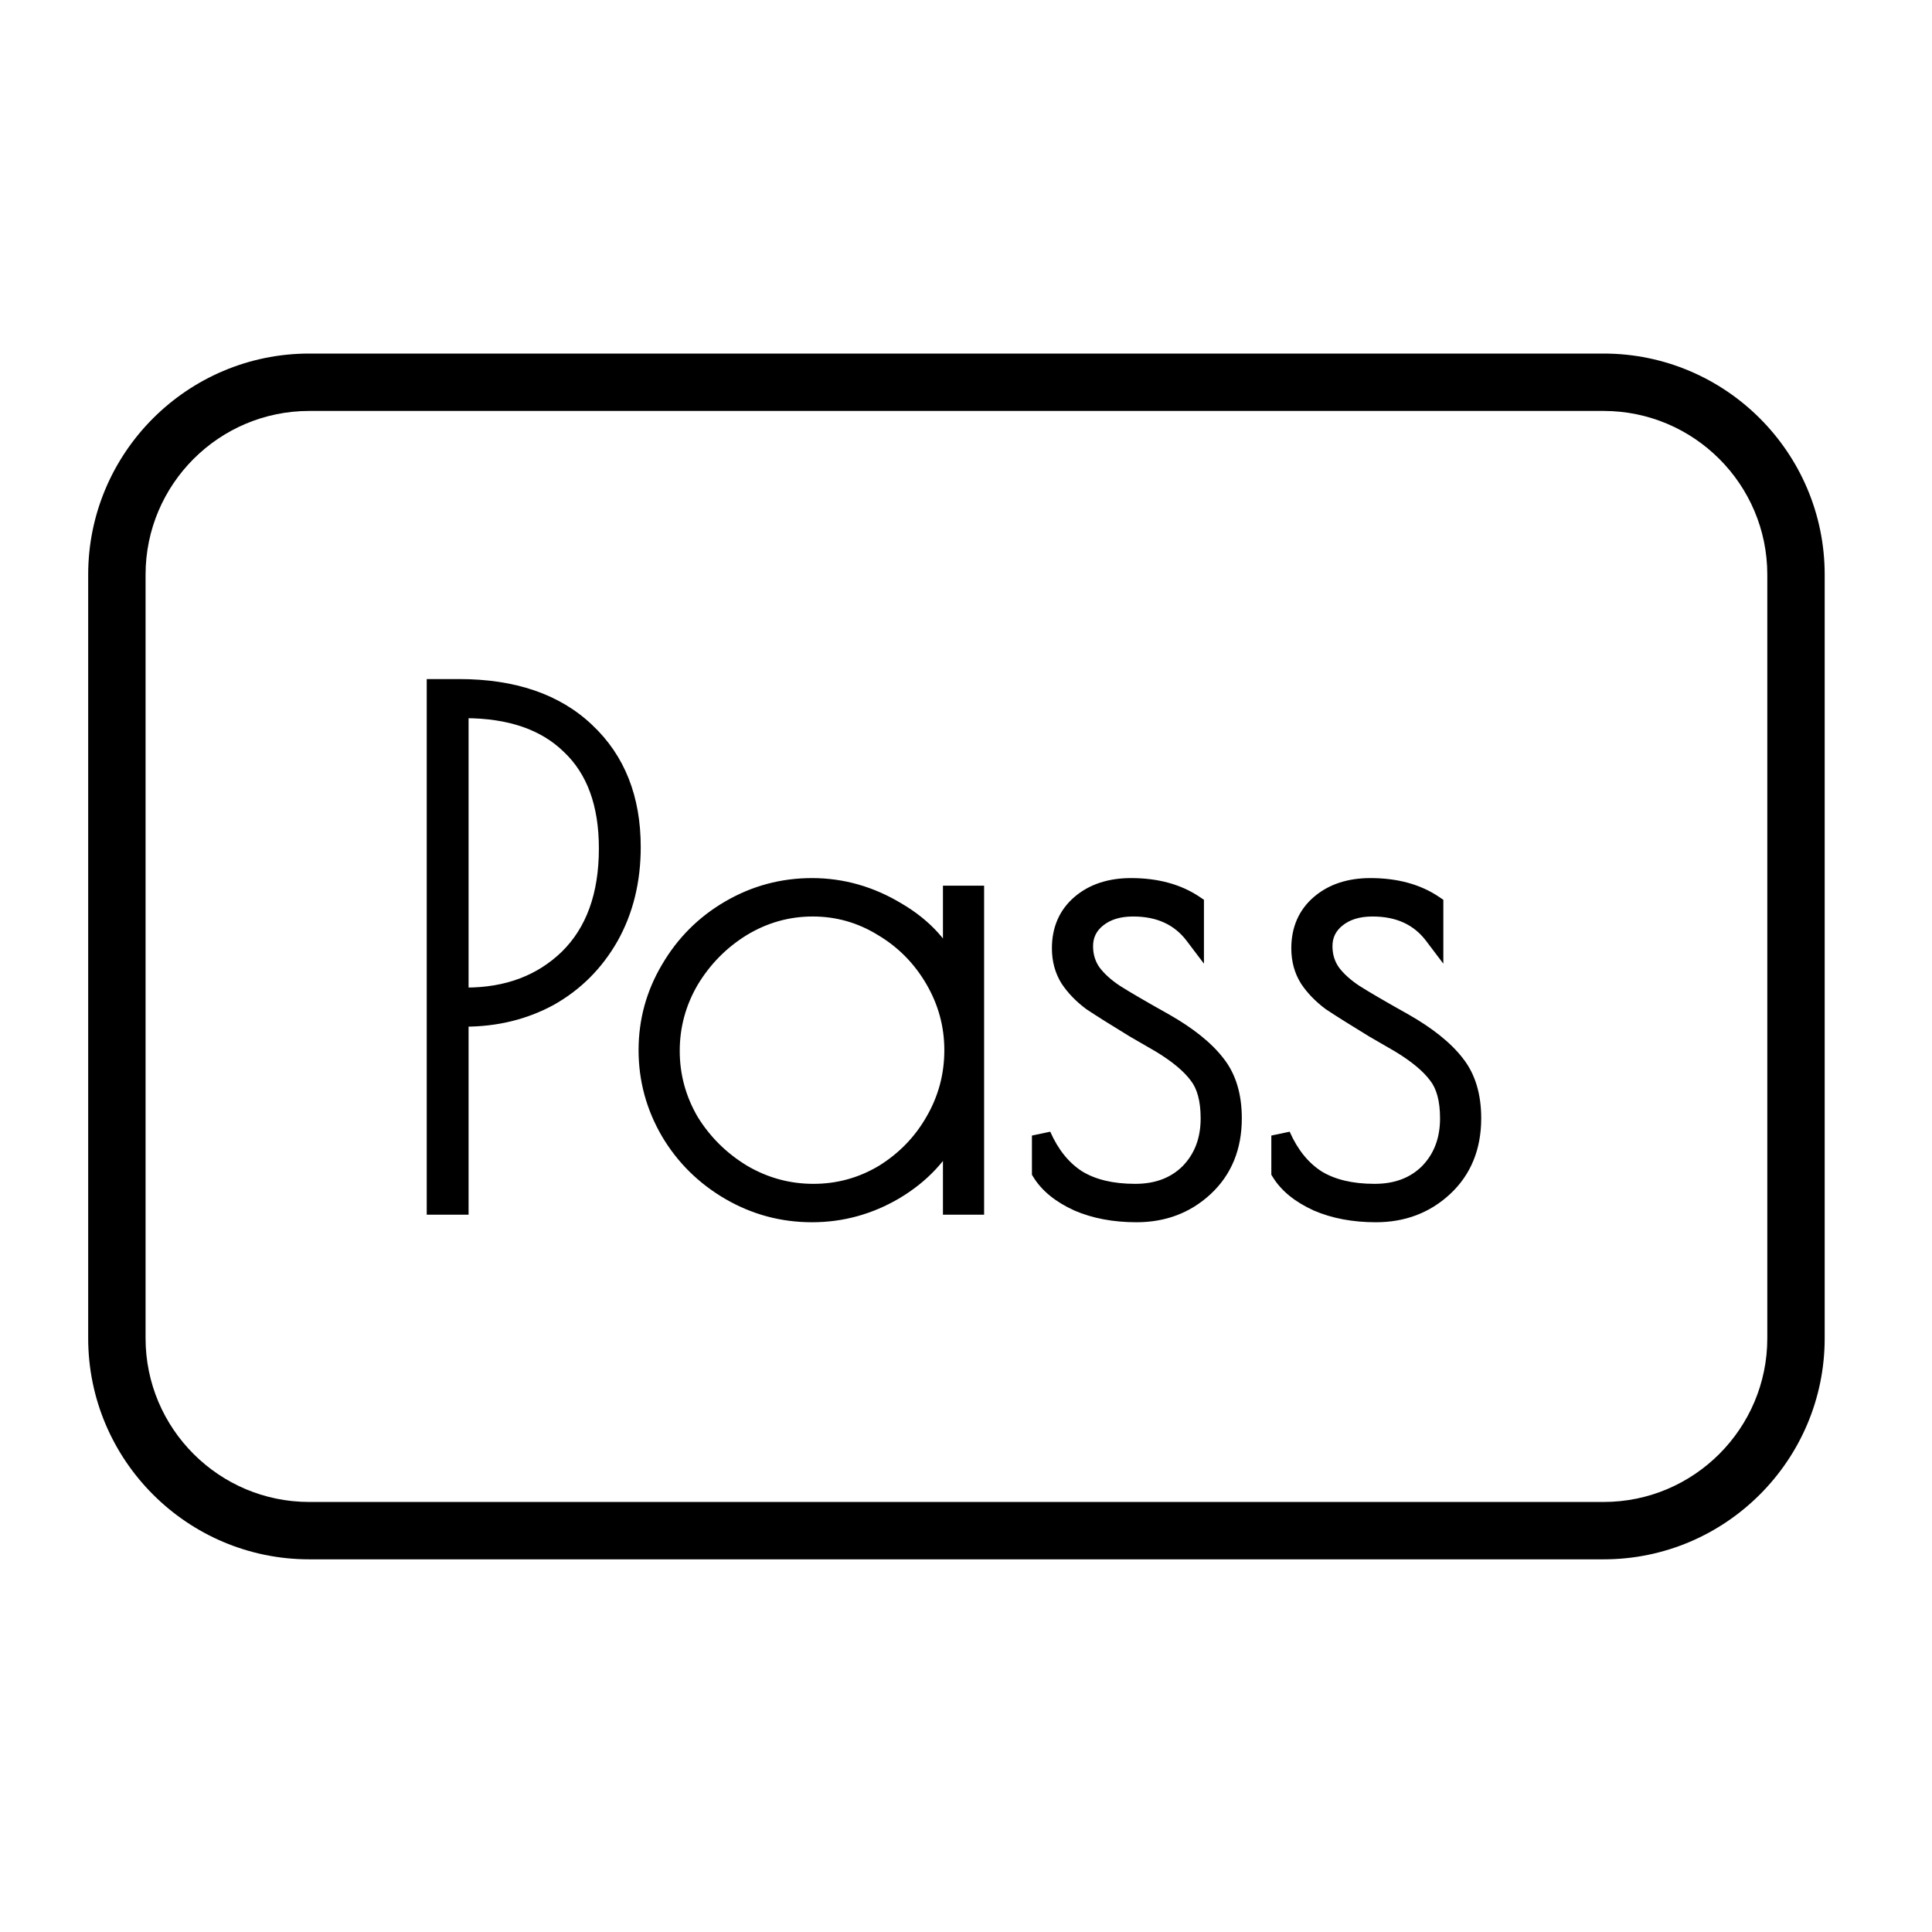 <?xml version="1.0" encoding="UTF-8"?> <svg xmlns="http://www.w3.org/2000/svg" width="101" height="101" viewBox="0 0 101 101" fill="none"> <path d="M83.834 18.483H16.166C9.794 18.483 4.61 23.667 4.61 30.039V69.961C4.61 76.333 9.794 81.518 16.166 81.518H83.834C90.206 81.518 95.39 76.333 95.39 69.961V30.039C95.39 23.667 90.206 18.483 83.834 18.483ZM92.39 69.962C92.39 74.68 88.552 78.519 83.834 78.519H16.166C11.448 78.519 7.61 74.68 7.61 69.962V30.039C7.61 25.321 11.448 21.483 16.166 21.483H83.834C88.552 21.483 92.39 25.321 92.39 30.039V69.962Z" fill="black"></path> <path d="M22.808 36H23.996C26.828 36 29.036 36.756 30.62 38.268C32.204 39.756 32.996 41.76 32.996 44.28C32.996 46.032 32.612 47.592 31.844 48.96C31.076 50.304 30.032 51.348 28.712 52.092C27.392 52.812 25.916 53.172 24.284 53.172H23.996V63H22.808V36ZM24.356 52.128C26.54 52.128 28.328 51.456 29.72 50.112C31.112 48.744 31.808 46.824 31.808 44.352C31.808 42 31.148 40.2 29.828 38.952C28.532 37.68 26.684 37.044 24.284 37.044H23.996V52.128H24.356ZM42.451 63.396C40.915 63.396 39.487 63.012 38.167 62.244C36.847 61.476 35.803 60.444 35.035 59.148C34.267 57.828 33.883 56.412 33.883 54.9C33.883 53.388 34.267 51.984 35.035 50.688C35.803 49.368 36.847 48.324 38.167 47.556C39.487 46.788 40.915 46.404 42.451 46.404C44.011 46.404 45.487 46.824 46.879 47.664C48.271 48.48 49.243 49.548 49.795 50.868V46.8H50.947V63H49.795V58.968C49.147 60.312 48.139 61.392 46.771 62.208C45.427 63 43.987 63.396 42.451 63.396ZM42.523 62.388C43.843 62.388 45.067 62.052 46.195 61.38C47.323 60.684 48.211 59.772 48.859 58.644C49.531 57.492 49.867 56.244 49.867 54.9C49.867 53.58 49.531 52.344 48.859 51.192C48.187 50.04 47.287 49.128 46.159 48.456C45.031 47.76 43.807 47.412 42.487 47.412C41.167 47.412 39.931 47.76 38.779 48.456C37.651 49.152 36.739 50.076 36.043 51.228C35.371 52.38 35.035 53.616 35.035 54.936C35.035 56.256 35.371 57.492 36.043 58.644C36.739 59.772 37.663 60.684 38.815 61.38C39.967 62.052 41.203 62.388 42.523 62.388ZM59.415 63.396C58.263 63.396 57.243 63.204 56.355 62.82C55.467 62.412 54.831 61.896 54.447 61.272V59.364C54.903 60.396 55.527 61.164 56.319 61.668C57.111 62.148 58.119 62.388 59.343 62.388C60.519 62.388 61.467 62.028 62.187 61.308C62.907 60.564 63.267 59.616 63.267 58.464C63.267 57.48 63.063 56.724 62.655 56.196C62.247 55.644 61.587 55.092 60.675 54.54L59.307 53.748C58.323 53.148 57.579 52.68 57.075 52.344C56.595 51.984 56.211 51.588 55.923 51.156C55.635 50.7 55.491 50.172 55.491 49.572C55.491 48.612 55.827 47.844 56.499 47.268C57.171 46.692 58.047 46.404 59.127 46.404C60.447 46.404 61.551 46.704 62.439 47.304V48.888C61.695 47.904 60.627 47.412 59.235 47.412C58.467 47.412 57.843 47.604 57.363 47.988C56.883 48.372 56.643 48.864 56.643 49.464C56.643 49.992 56.787 50.46 57.075 50.868C57.363 51.252 57.759 51.612 58.263 51.948C58.791 52.284 59.655 52.788 60.855 53.46C62.079 54.156 62.979 54.876 63.555 55.62C64.131 56.34 64.419 57.288 64.419 58.464C64.419 59.952 63.927 61.152 62.943 62.064C61.983 62.952 60.807 63.396 59.415 63.396ZM71.93 63.396C70.778 63.396 69.758 63.204 68.87 62.82C67.982 62.412 67.346 61.896 66.962 61.272V59.364C67.418 60.396 68.042 61.164 68.834 61.668C69.626 62.148 70.634 62.388 71.858 62.388C73.034 62.388 73.982 62.028 74.702 61.308C75.422 60.564 75.782 59.616 75.782 58.464C75.782 57.48 75.578 56.724 75.17 56.196C74.762 55.644 74.102 55.092 73.19 54.54L71.822 53.748C70.838 53.148 70.094 52.68 69.59 52.344C69.11 51.984 68.726 51.588 68.438 51.156C68.15 50.7 68.006 50.172 68.006 49.572C68.006 48.612 68.342 47.844 69.014 47.268C69.686 46.692 70.562 46.404 71.642 46.404C72.962 46.404 74.066 46.704 74.954 47.304V48.888C74.21 47.904 73.142 47.412 71.75 47.412C70.982 47.412 70.358 47.604 69.878 47.988C69.398 48.372 69.158 48.864 69.158 49.464C69.158 49.992 69.302 50.46 69.59 50.868C69.878 51.252 70.274 51.612 70.778 51.948C71.306 52.284 72.17 52.788 73.37 53.46C74.594 54.156 75.494 54.876 76.07 55.62C76.646 56.34 76.934 57.288 76.934 58.464C76.934 59.952 76.442 61.152 75.458 62.064C74.498 62.952 73.322 63.396 71.93 63.396Z" fill="black"></path> <path d="M22.808 36V35.5H22.308V36H22.808ZM30.62 38.268L30.275 38.63L30.278 38.632L30.62 38.268ZM31.844 48.96L32.278 49.208L32.28 49.205L31.844 48.96ZM28.712 52.092L28.951 52.531L28.957 52.528L28.712 52.092ZM23.996 53.172V52.672H23.496V53.172H23.996ZM23.996 63V63.5H24.496V63H23.996ZM22.808 63H22.308V63.5H22.808V63ZM29.72 50.112L30.067 50.472L30.07 50.469L29.72 50.112ZM29.828 38.952L29.478 39.309L29.485 39.315L29.828 38.952ZM23.996 37.044V36.544H23.496V37.044H23.996ZM23.996 52.128H23.496V52.628H23.996V52.128ZM22.808 36.5H23.996V35.5H22.808V36.5ZM23.996 36.5C26.738 36.5 28.809 37.23 30.275 38.63L30.965 37.906C29.263 36.282 26.918 35.5 23.996 35.5V36.5ZM30.278 38.632C31.745 40.011 32.496 41.874 32.496 44.28H33.496C33.496 41.646 32.663 39.501 30.962 37.904L30.278 38.632ZM32.496 44.28C32.496 45.956 32.129 47.43 31.408 48.715L32.28 49.205C33.095 47.754 33.496 46.108 33.496 44.28H32.496ZM31.41 48.712C30.686 49.979 29.706 50.958 28.466 51.656L28.957 52.528C30.358 51.738 31.466 50.629 32.278 49.208L31.41 48.712ZM28.473 51.653C27.232 52.33 25.84 52.672 24.284 52.672V53.672C25.992 53.672 27.552 53.294 28.951 52.531L28.473 51.653ZM24.284 52.672H23.996V53.672H24.284V52.672ZM23.496 53.172V63H24.496V53.172H23.496ZM23.996 62.5H22.808V63.5H23.996V62.5ZM23.308 63V36H22.308V63H23.308ZM24.356 52.628C26.651 52.628 28.57 51.917 30.067 50.472L29.373 49.752C28.086 50.995 26.428 51.628 24.356 51.628V52.628ZM30.07 50.469C31.582 48.983 32.308 46.92 32.308 44.352H31.308C31.308 46.728 30.642 48.505 29.369 49.755L30.07 50.469ZM32.308 44.352C32.308 41.905 31.619 39.957 30.172 38.589L29.485 39.315C30.677 40.443 31.308 42.095 31.308 44.352H32.308ZM30.178 38.595C28.762 37.205 26.771 36.544 24.284 36.544V37.544C26.596 37.544 28.302 38.155 29.478 39.309L30.178 38.595ZM24.284 36.544H23.996V37.544H24.284V36.544ZM23.496 37.044V52.128H24.496V37.044H23.496ZM23.996 52.628H24.356V51.628H23.996V52.628ZM38.167 62.244L37.915 62.676L37.915 62.676L38.167 62.244ZM35.035 59.148L34.603 59.4L34.605 59.403L35.035 59.148ZM35.035 50.688L35.465 50.943L35.467 50.939L35.035 50.688ZM38.167 47.556L37.915 47.124L37.915 47.124L38.167 47.556ZM46.879 47.664L46.62 48.092L46.626 48.095L46.879 47.664ZM49.795 50.868L49.334 51.061L50.295 50.868H49.795ZM49.795 46.8V46.3H49.295V46.8H49.795ZM50.947 46.8H51.447V46.3H50.947V46.8ZM50.947 63V63.5H51.447V63H50.947ZM49.795 63H49.295V63.5H49.795V63ZM49.795 58.968H50.295L49.344 58.751L49.795 58.968ZM46.771 62.208L47.025 62.639L47.027 62.637L46.771 62.208ZM46.195 61.38L46.451 61.81L46.457 61.806L46.195 61.38ZM48.859 58.644L48.427 58.392L48.425 58.395L48.859 58.644ZM48.859 51.192L48.427 51.444L48.427 51.444L48.859 51.192ZM46.159 48.456L45.896 48.882L45.903 48.886L46.159 48.456ZM38.779 48.456L38.52 48.028L38.516 48.031L38.779 48.456ZM36.043 51.228L35.615 50.969L35.611 50.976L36.043 51.228ZM36.043 58.644L35.611 58.896L35.617 58.907L36.043 58.644ZM38.815 61.38L38.556 61.808L38.563 61.812L38.815 61.38ZM42.451 62.896C41.003 62.896 39.661 62.535 38.418 61.812L37.915 62.676C39.312 63.489 40.827 63.896 42.451 63.896V62.896ZM38.418 61.812C37.171 61.086 36.189 60.115 35.465 58.893L34.605 59.403C35.417 60.773 36.523 61.866 37.915 62.676L38.418 61.812ZM35.467 58.897C34.743 57.652 34.383 56.323 34.383 54.9H33.383C33.383 56.501 33.791 58.004 34.603 59.399L35.467 58.897ZM34.383 54.9C34.383 53.477 34.743 52.161 35.465 50.943L34.605 50.433C33.791 51.807 33.383 53.299 33.383 54.9H34.383ZM35.467 50.939C36.191 49.694 37.173 48.713 38.418 47.988L37.915 47.124C36.52 47.935 35.414 49.042 34.603 50.437L35.467 50.939ZM38.418 47.988C39.661 47.265 41.003 46.904 42.451 46.904V45.904C40.827 45.904 39.312 46.311 37.915 47.124L38.418 47.988ZM42.451 46.904C43.916 46.904 45.303 47.297 46.62 48.092L47.137 47.236C45.671 46.351 44.106 45.904 42.451 45.904V46.904ZM46.626 48.095C47.937 48.864 48.829 49.853 49.334 51.061L50.256 50.675C49.657 49.242 48.605 48.096 47.132 47.233L46.626 48.095ZM50.295 50.868V46.8H49.295V50.868H50.295ZM49.795 47.3H50.947V46.3H49.795V47.3ZM50.447 46.8V63H51.447V46.8H50.447ZM50.947 62.5H49.795V63.5H50.947V62.5ZM50.295 63V58.968H49.295V63H50.295ZM49.344 58.751C48.742 60.001 47.804 61.009 46.515 61.779L47.027 62.637C48.473 61.775 49.552 60.623 50.245 59.185L49.344 58.751ZM46.517 61.777C45.249 62.525 43.896 62.896 42.451 62.896V63.896C44.078 63.896 45.605 63.475 47.025 62.639L46.517 61.777ZM42.523 62.888C43.932 62.888 45.245 62.528 46.451 61.81L45.939 60.95C44.889 61.576 43.753 61.888 42.523 61.888V62.888ZM46.457 61.806C47.655 61.067 48.602 60.095 49.292 58.893L48.425 58.395C47.819 59.449 46.991 60.301 45.932 60.955L46.457 61.806ZM49.291 58.896C50.008 57.667 50.367 56.332 50.367 54.9H49.367C49.367 56.156 49.054 57.317 48.427 58.392L49.291 58.896ZM50.367 54.9C50.367 53.49 50.007 52.168 49.291 50.94L48.427 51.444C49.055 52.52 49.367 53.669 49.367 54.9H50.367ZM49.291 50.94C48.577 49.716 47.617 48.742 46.415 48.026L45.903 48.886C46.957 49.514 47.797 50.364 48.427 51.444L49.291 50.94ZM46.421 48.031C45.215 47.286 43.9 46.912 42.487 46.912V47.912C43.714 47.912 44.847 48.234 45.896 48.882L46.421 48.031ZM42.487 46.912C41.074 46.912 39.749 47.286 38.52 48.028L39.037 48.884C40.113 48.234 41.26 47.912 42.487 47.912V46.912ZM38.516 48.031C37.319 48.769 36.351 49.751 35.615 50.969L36.471 51.487C37.126 50.401 37.982 49.535 39.041 48.882L38.516 48.031ZM35.611 50.976C34.895 52.204 34.535 53.526 34.535 54.936H35.535C35.535 53.706 35.847 52.556 36.475 51.48L35.611 50.976ZM34.535 54.936C34.535 56.346 34.895 57.668 35.611 58.896L36.475 58.392C35.847 57.316 35.535 56.166 35.535 54.936H34.535ZM35.617 58.907C36.356 60.103 37.337 61.072 38.556 61.808L39.073 60.952C37.988 60.297 37.122 59.441 36.468 58.381L35.617 58.907ZM38.563 61.812C39.791 62.528 41.113 62.888 42.523 62.888V61.888C41.292 61.888 40.143 61.576 39.067 60.948L38.563 61.812ZM56.355 62.82L56.146 63.275L56.156 63.279L56.355 62.82ZM54.447 61.272H53.947V61.413L54.021 61.534L54.447 61.272ZM54.447 59.364L54.904 59.162L53.947 59.364H54.447ZM56.319 61.668L56.05 62.09L56.059 62.096L56.319 61.668ZM62.187 61.308L62.54 61.662L62.546 61.656L62.187 61.308ZM62.655 56.196L62.252 56.493L62.259 56.502L62.655 56.196ZM60.675 54.54L60.934 54.112L60.925 54.107L60.675 54.54ZM59.307 53.748L59.046 54.175L59.056 54.181L59.307 53.748ZM57.075 52.344L56.775 52.744L56.786 52.752L56.797 52.76L57.075 52.344ZM55.923 51.156L55.5 51.423L55.507 51.433L55.923 51.156ZM56.499 47.268L56.824 47.648L56.824 47.648L56.499 47.268ZM62.439 47.304H62.939V47.038L62.719 46.89L62.439 47.304ZM62.439 48.888L62.04 49.19L62.939 50.378V48.888H62.439ZM57.363 47.988L57.05 47.598L57.05 47.598L57.363 47.988ZM57.075 50.868L56.666 51.156L56.67 51.162L56.675 51.168L57.075 50.868ZM58.263 51.948L57.985 52.364L57.994 52.37L58.263 51.948ZM60.855 53.46L61.102 53.025L61.099 53.024L60.855 53.46ZM63.555 55.62L63.159 55.926L63.164 55.932L63.555 55.62ZM62.943 62.064L63.282 62.431L63.282 62.431L62.943 62.064ZM59.415 62.896C58.318 62.896 57.368 62.713 56.553 62.361L56.156 63.279C57.118 63.695 58.207 63.896 59.415 63.896V62.896ZM56.563 62.366C55.736 61.985 55.19 61.526 54.873 61.01L54.021 61.534C54.471 62.266 55.197 62.839 56.146 63.274L56.563 62.366ZM54.947 61.272V59.364H53.947V61.272H54.947ZM53.989 59.566C54.477 60.67 55.159 61.523 56.05 62.09L56.587 61.246C55.894 60.805 55.328 60.122 54.904 59.162L53.989 59.566ZM56.059 62.096C56.951 62.636 58.056 62.888 59.343 62.888V61.888C58.181 61.888 57.27 61.66 56.578 61.24L56.059 62.096ZM59.343 62.888C60.629 62.888 61.712 62.49 62.54 61.662L61.833 60.954C61.221 61.566 60.408 61.888 59.343 61.888V62.888ZM62.546 61.656C63.367 60.808 63.767 59.73 63.767 58.464H62.767C62.767 59.502 62.447 60.32 61.827 60.96L62.546 61.656ZM63.767 58.464C63.767 57.42 63.551 56.539 63.05 55.89L62.259 56.502C62.574 56.909 62.767 57.54 62.767 58.464H63.767ZM63.057 55.899C62.595 55.273 61.874 54.681 60.934 54.112L60.416 54.968C61.3 55.503 61.899 56.014 62.253 56.493L63.057 55.899ZM60.925 54.107L59.557 53.315L59.056 54.181L60.424 54.973L60.925 54.107ZM59.567 53.321C58.585 52.722 57.847 52.258 57.352 51.928L56.797 52.76C57.31 53.102 58.061 53.574 59.046 54.175L59.567 53.321ZM57.375 51.944C56.933 51.613 56.591 51.257 56.339 50.879L55.507 51.433C55.831 51.919 56.256 52.355 56.775 52.744L57.375 51.944ZM56.345 50.889C56.113 50.522 55.991 50.089 55.991 49.572H54.991C54.991 50.255 55.156 50.878 55.5 51.423L56.345 50.889ZM55.991 49.572C55.991 48.744 56.273 48.12 56.824 47.648L56.173 46.888C55.38 47.568 54.991 48.48 54.991 49.572H55.991ZM56.824 47.648C57.387 47.165 58.139 46.904 59.127 46.904V45.904C57.955 45.904 56.955 46.219 56.173 46.888L56.824 47.648ZM59.127 46.904C60.37 46.904 61.371 47.186 62.159 47.718L62.719 46.89C61.73 46.222 60.523 45.904 59.127 45.904V46.904ZM61.939 47.304V48.888H62.939V47.304H61.939ZM62.837 48.586C61.986 47.46 60.76 46.912 59.235 46.912V47.912C60.493 47.912 61.403 48.348 62.04 49.19L62.837 48.586ZM59.235 46.912C58.382 46.912 57.639 47.126 57.05 47.598L57.675 48.378C58.046 48.082 58.551 47.912 59.235 47.912V46.912ZM57.05 47.598C56.455 48.074 56.143 48.708 56.143 49.464H57.143C57.143 49.02 57.31 48.67 57.675 48.378L57.05 47.598ZM56.143 49.464C56.143 50.089 56.315 50.659 56.666 51.156L57.483 50.58C57.258 50.261 57.143 49.895 57.143 49.464H56.143ZM56.675 51.168C57.004 51.608 57.446 52.005 57.985 52.364L58.54 51.532C58.071 51.219 57.721 50.897 57.475 50.568L56.675 51.168ZM57.994 52.37C58.535 52.714 59.41 53.224 60.61 53.896L61.099 53.024C59.9 52.352 59.046 51.854 58.531 51.526L57.994 52.37ZM60.608 53.895C61.8 54.573 62.639 55.254 63.159 55.926L63.95 55.314C63.319 54.498 62.357 53.739 61.102 53.025L60.608 53.895ZM63.164 55.932C63.652 56.542 63.919 57.37 63.919 58.464H64.919C64.919 57.206 64.61 56.138 63.945 55.308L63.164 55.932ZM63.919 58.464C63.919 59.83 63.473 60.891 62.603 61.697L63.282 62.431C64.38 61.413 64.919 60.074 64.919 58.464H63.919ZM62.603 61.697C61.742 62.494 60.69 62.896 59.415 62.896V63.896C60.924 63.896 62.223 63.41 63.282 62.431L62.603 61.697ZM68.87 62.82L68.662 63.275L68.672 63.279L68.87 62.82ZM66.962 61.272H66.462V61.413L66.537 61.534L66.962 61.272ZM66.962 59.364L67.42 59.162L66.462 59.364H66.962ZM68.834 61.668L68.566 62.09L68.575 62.096L68.834 61.668ZM74.702 61.308L75.056 61.662L75.062 61.656L74.702 61.308ZM75.17 56.196L74.768 56.493L74.775 56.502L75.17 56.196ZM73.19 54.54L73.449 54.112L73.441 54.107L73.19 54.54ZM71.822 53.748L71.562 54.175L71.572 54.181L71.822 53.748ZM69.59 52.344L69.29 52.744L69.301 52.752L69.313 52.76L69.59 52.344ZM68.438 51.156L68.015 51.423L68.022 51.433L68.438 51.156ZM69.014 47.268L69.34 47.648L69.34 47.648L69.014 47.268ZM74.954 47.304H75.454V47.038L75.234 46.89L74.954 47.304ZM74.954 48.888L74.555 49.19L75.454 50.378V48.888H74.954ZM69.878 47.988L69.566 47.598L69.566 47.598L69.878 47.988ZM69.59 50.868L69.182 51.156L69.186 51.162L69.19 51.168L69.59 50.868ZM70.778 51.948L70.501 52.364L70.51 52.37L70.778 51.948ZM73.37 53.46L73.617 53.025L73.615 53.024L73.37 53.46ZM76.07 55.62L75.675 55.926L75.68 55.932L76.07 55.62ZM75.458 62.064L75.798 62.431L75.798 62.431L75.458 62.064ZM71.93 62.896C70.834 62.896 69.883 62.713 69.069 62.361L68.672 63.279C69.633 63.695 70.723 63.896 71.93 63.896V62.896ZM69.079 62.366C68.251 61.985 67.706 61.526 67.388 61.01L66.537 61.534C66.987 62.266 67.713 62.839 68.662 63.274L69.079 62.366ZM67.462 61.272V59.364H66.462V61.272H67.462ZM66.505 59.566C66.993 60.67 67.675 61.523 68.566 62.09L69.103 61.246C68.41 60.805 67.844 60.122 67.42 59.162L66.505 59.566ZM68.575 62.096C69.467 62.636 70.572 62.888 71.858 62.888V61.888C70.697 61.888 69.786 61.66 69.093 61.24L68.575 62.096ZM71.858 62.888C73.145 62.888 74.227 62.49 75.056 61.662L74.349 60.954C73.737 61.566 72.924 61.888 71.858 61.888V62.888ZM75.062 61.656C75.882 60.808 76.282 59.73 76.282 58.464H75.282C75.282 59.502 74.962 60.32 74.343 60.96L75.062 61.656ZM76.282 58.464C76.282 57.42 76.067 56.539 75.566 55.89L74.775 56.502C75.09 56.909 75.282 57.54 75.282 58.464H76.282ZM75.572 55.899C75.11 55.273 74.389 54.681 73.449 54.112L72.931 54.968C73.815 55.503 74.414 56.014 74.768 56.493L75.572 55.899ZM73.441 54.107L72.073 53.315L71.572 54.181L72.94 54.973L73.441 54.107ZM72.083 53.321C71.1 52.722 70.363 52.258 69.868 51.928L69.313 52.76C69.826 53.102 70.576 53.574 71.562 54.175L72.083 53.321ZM69.89 51.944C69.449 51.613 69.106 51.257 68.854 50.879L68.022 51.433C68.346 51.919 68.772 52.355 69.29 52.744L69.89 51.944ZM68.861 50.889C68.629 50.522 68.506 50.089 68.506 49.572H67.506C67.506 50.255 67.671 50.878 68.016 51.423L68.861 50.889ZM68.506 49.572C68.506 48.744 68.789 48.12 69.34 47.648L68.689 46.888C67.896 47.568 67.506 48.48 67.506 49.572H68.506ZM69.34 47.648C69.902 47.165 70.654 46.904 71.642 46.904V45.904C70.47 45.904 69.47 46.219 68.689 46.888L69.34 47.648ZM71.642 46.904C72.886 46.904 73.886 47.186 74.674 47.718L75.234 46.89C74.246 46.222 73.039 45.904 71.642 45.904V46.904ZM74.454 47.304V48.888H75.454V47.304H74.454ZM75.353 48.586C74.501 47.46 73.276 46.912 71.75 46.912V47.912C73.009 47.912 73.919 48.348 74.555 49.19L75.353 48.586ZM71.75 46.912C70.898 46.912 70.155 47.126 69.566 47.598L70.191 48.378C70.562 48.082 71.067 47.912 71.75 47.912V46.912ZM69.566 47.598C68.971 48.074 68.658 48.708 68.658 49.464H69.658C69.658 49.02 69.826 48.67 70.191 48.378L69.566 47.598ZM68.658 49.464C68.658 50.089 68.831 50.659 69.182 51.156L69.999 50.58C69.774 50.261 69.658 49.895 69.658 49.464H68.658ZM69.19 51.168C69.52 51.608 69.962 52.005 70.501 52.364L71.056 51.532C70.587 51.219 70.237 50.897 69.99 50.568L69.19 51.168ZM70.51 52.37C71.051 52.714 71.925 53.224 73.126 53.896L73.615 53.024C72.415 52.352 71.562 51.854 71.047 51.526L70.51 52.37ZM73.123 53.895C74.316 54.573 75.154 55.254 75.675 55.926L76.466 55.314C75.834 54.498 74.873 53.739 73.617 53.025L73.123 53.895ZM75.68 55.932C76.167 56.542 76.434 57.37 76.434 58.464H77.434C77.434 57.206 77.125 56.138 76.461 55.308L75.68 55.932ZM76.434 58.464C76.434 59.83 75.989 60.891 75.118 61.697L75.798 62.431C76.896 61.413 77.434 60.074 77.434 58.464H76.434ZM75.119 61.697C74.257 62.494 73.205 62.896 71.93 62.896V63.896C73.439 63.896 74.739 63.41 75.798 62.431L75.119 61.697Z" fill="black"></path> </svg> 